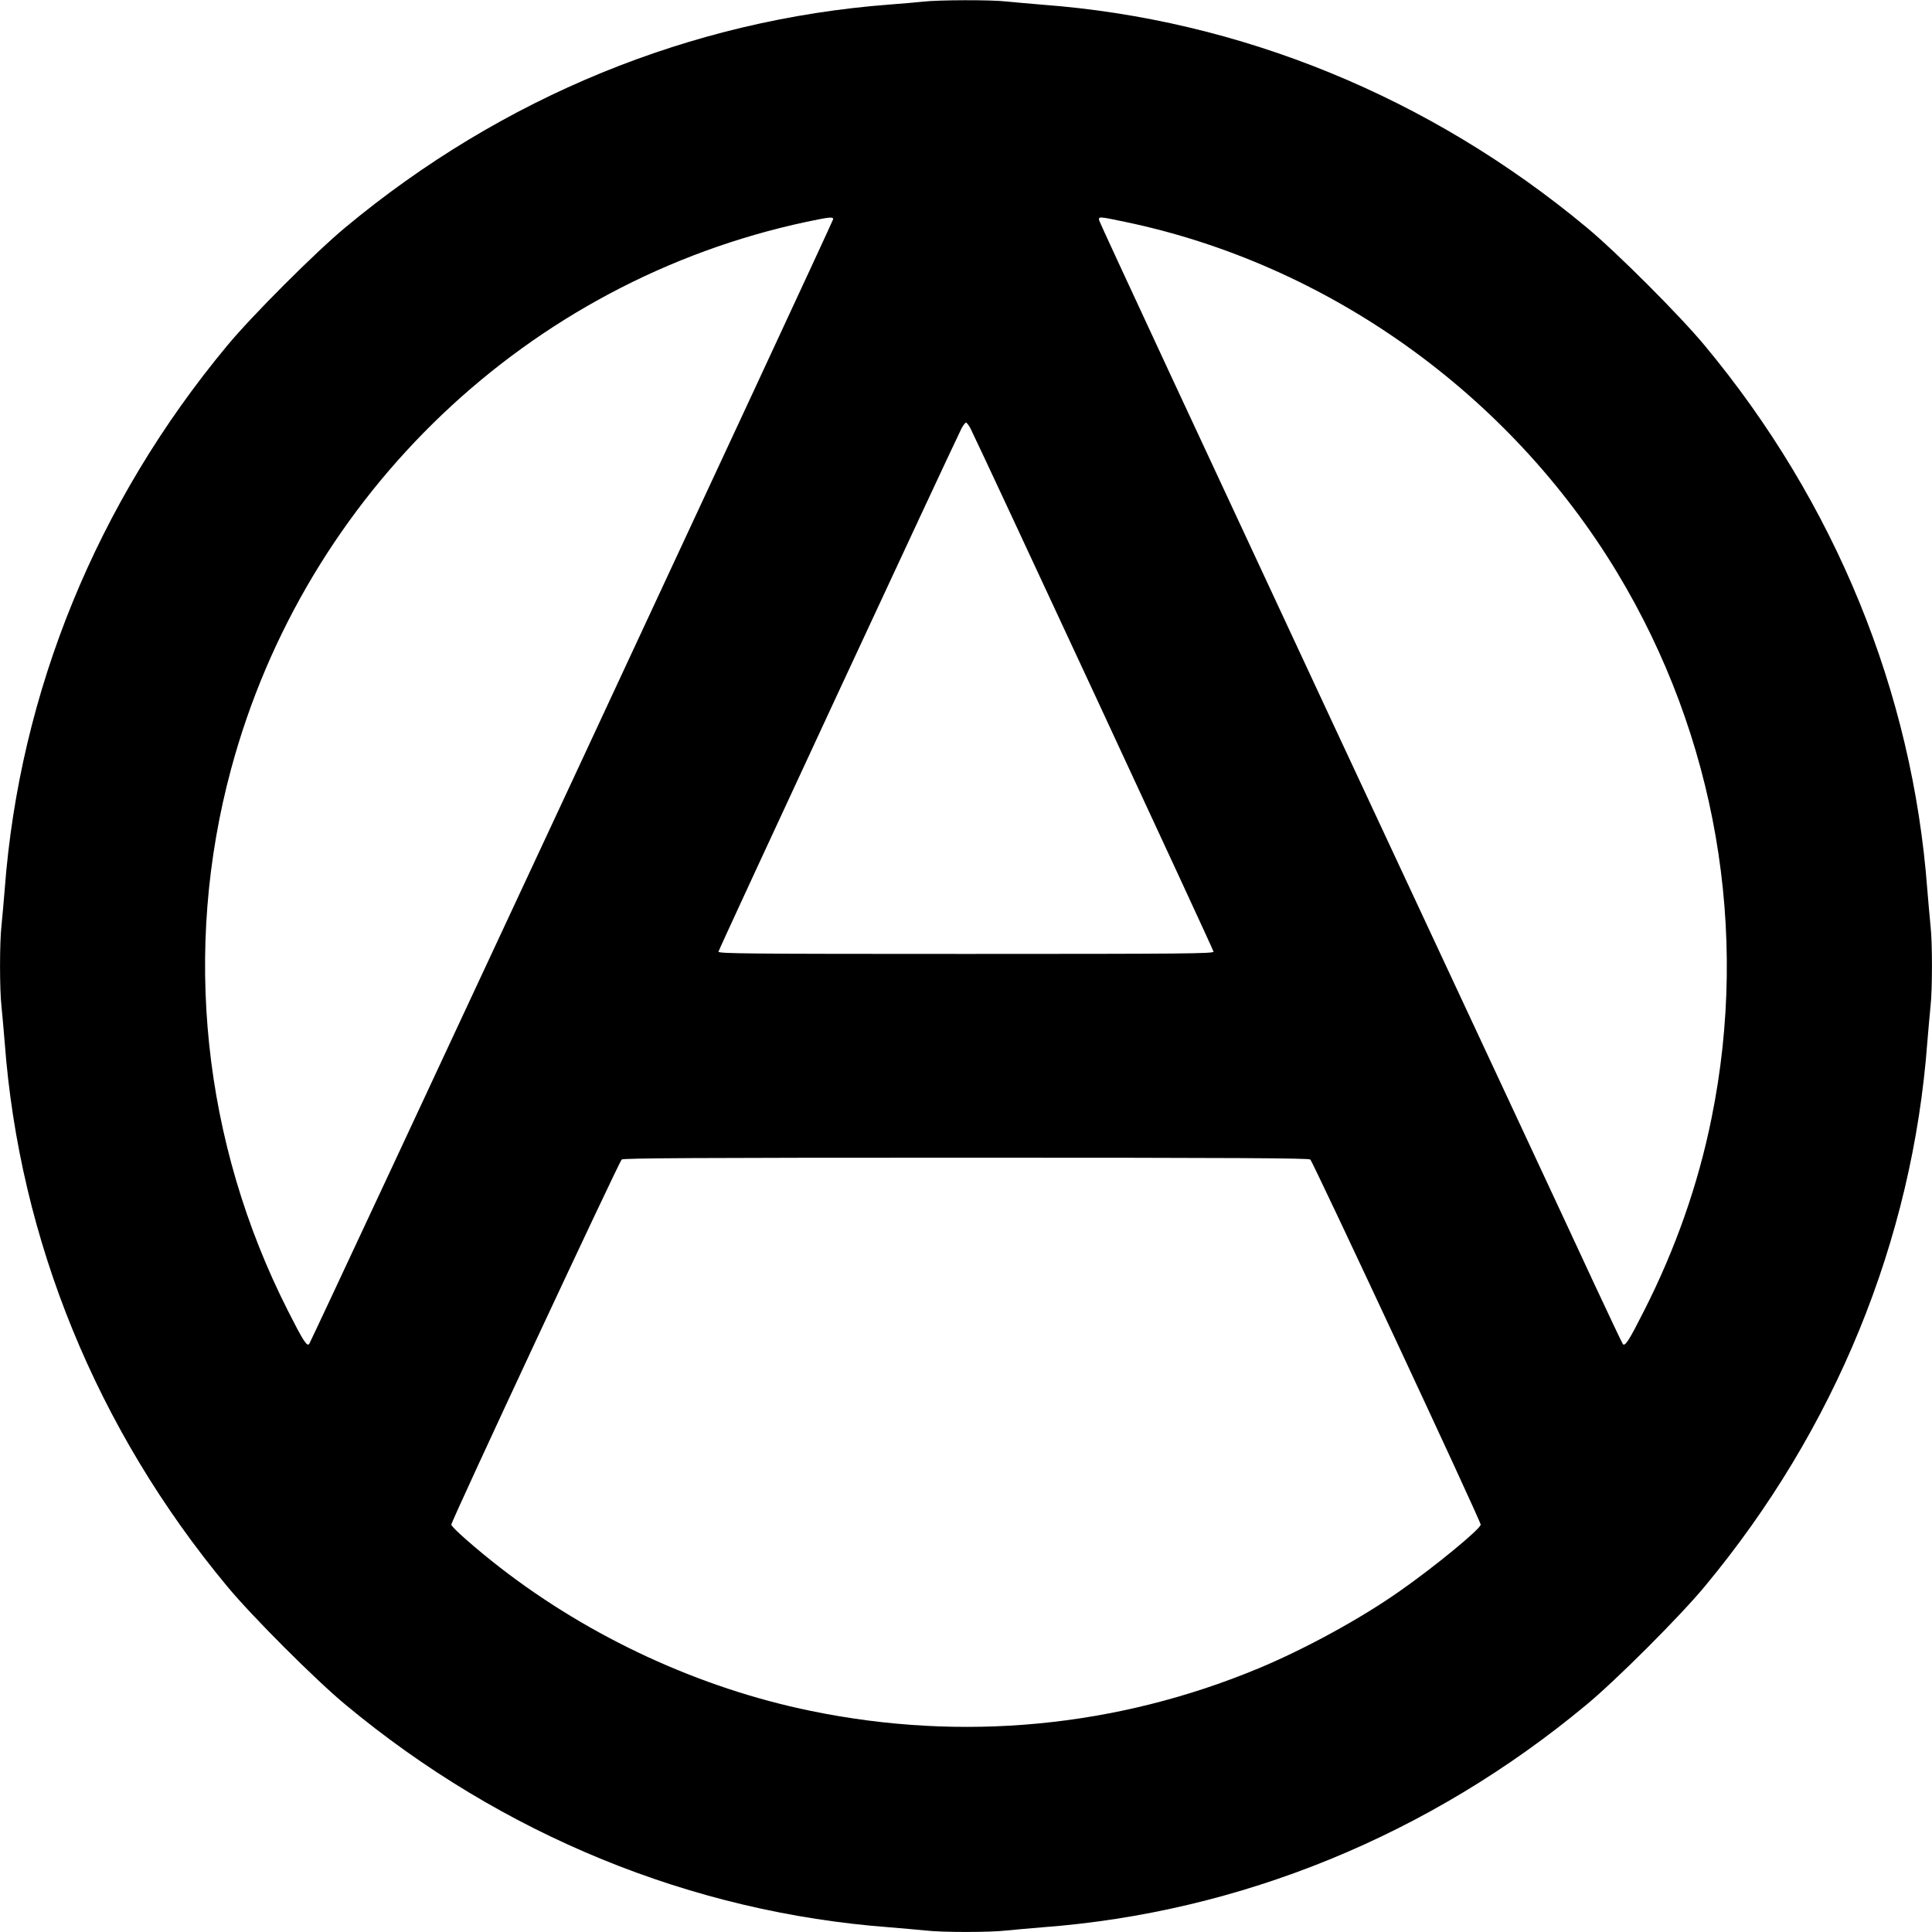 <?xml version="1.0" standalone="no"?>
<!DOCTYPE svg PUBLIC "-//W3C//DTD SVG 20010904//EN"
 "http://www.w3.org/TR/2001/REC-SVG-20010904/DTD/svg10.dtd">
<svg version="1.0" xmlns="http://www.w3.org/2000/svg"
 width="1280pt" height="1280pt" viewBox="0 0 1280 1280"
 preserveAspectRatio="xMidYMid meet">
<g transform="translate(0,1280) scale(0.1,-0.1)"
fill="#000000" stroke="none">
<path d="M6115 12789 c-38 -4 -137 -13 -220 -19 -1317 -100 -2567 -612 -3606
-1476 -198 -164 -619 -585 -783 -783 -864 -1039 -1377 -2294 -1475 -3606 -7
-82 -16 -189 -21 -236 -13 -111 -13 -427 0 -538 5 -47 14 -153 21 -236 98
-1312 611 -2567 1475 -3606 164 -198 585 -619 783 -783 1039 -864 2294 -1377
3606 -1475 83 -7 189 -16 236 -21 111 -13 427 -13 538 0 47 5 154 14 236 21
1312 98 2567 611 3606 1475 198 164 619 585 783 783 864 1039 1377 2294 1475
3606 7 83 16 189 21 236 13 111 13 427 0 538 -5 47 -14 154 -21 236 -98 1312
-611 2567 -1475 3606 -164 198 -585 619 -783 783 -1039 864 -2294 1377 -3606
1475 -82 7 -189 16 -236 21 -100 12 -452 11 -554 -1z m-595 -1441 c0 -15
-3459 -7438 -3472 -7453 -15 -16 -40 22 -141 222 -565 1115 -699 2390 -376
3588 492 1826 1970 3232 3811 3625 152 32 178 35 178 18z m1934 -18 c1340
-279 2543 -1136 3260 -2323 655 -1085 878 -2376 625 -3617 -88 -436 -238 -863
-446 -1273 -101 -200 -126 -238 -141 -222 -5 6 -90 186 -190 400 -99 215 -877
1882 -1728 3705 -850 1823 -1549 3325 -1551 3338 -7 29 -5 29 171 -8z m-1025
-1367 c64 -127 1611 -3456 1611 -3468 0 -13 -185 -15 -1640 -15 -1455 0 -1640
2 -1640 15 0 12 1547 3341 1611 3468 11 20 24 37 29 37 5 0 18 -17 29 -37z
m2252 -4845 c18 -15 1129 -2395 1129 -2419 0 -28 -309 -282 -537 -441 -260
-183 -629 -384 -934 -511 -942 -392 -1964 -489 -2968 -282 -735 151 -1458 485
-2056 948 -161 125 -325 269 -325 286 0 24 1111 2404 1129 2419 12 9 483 12
2281 12 1798 0 2269 -3 2281 -12z"/>
</g>
</svg>
